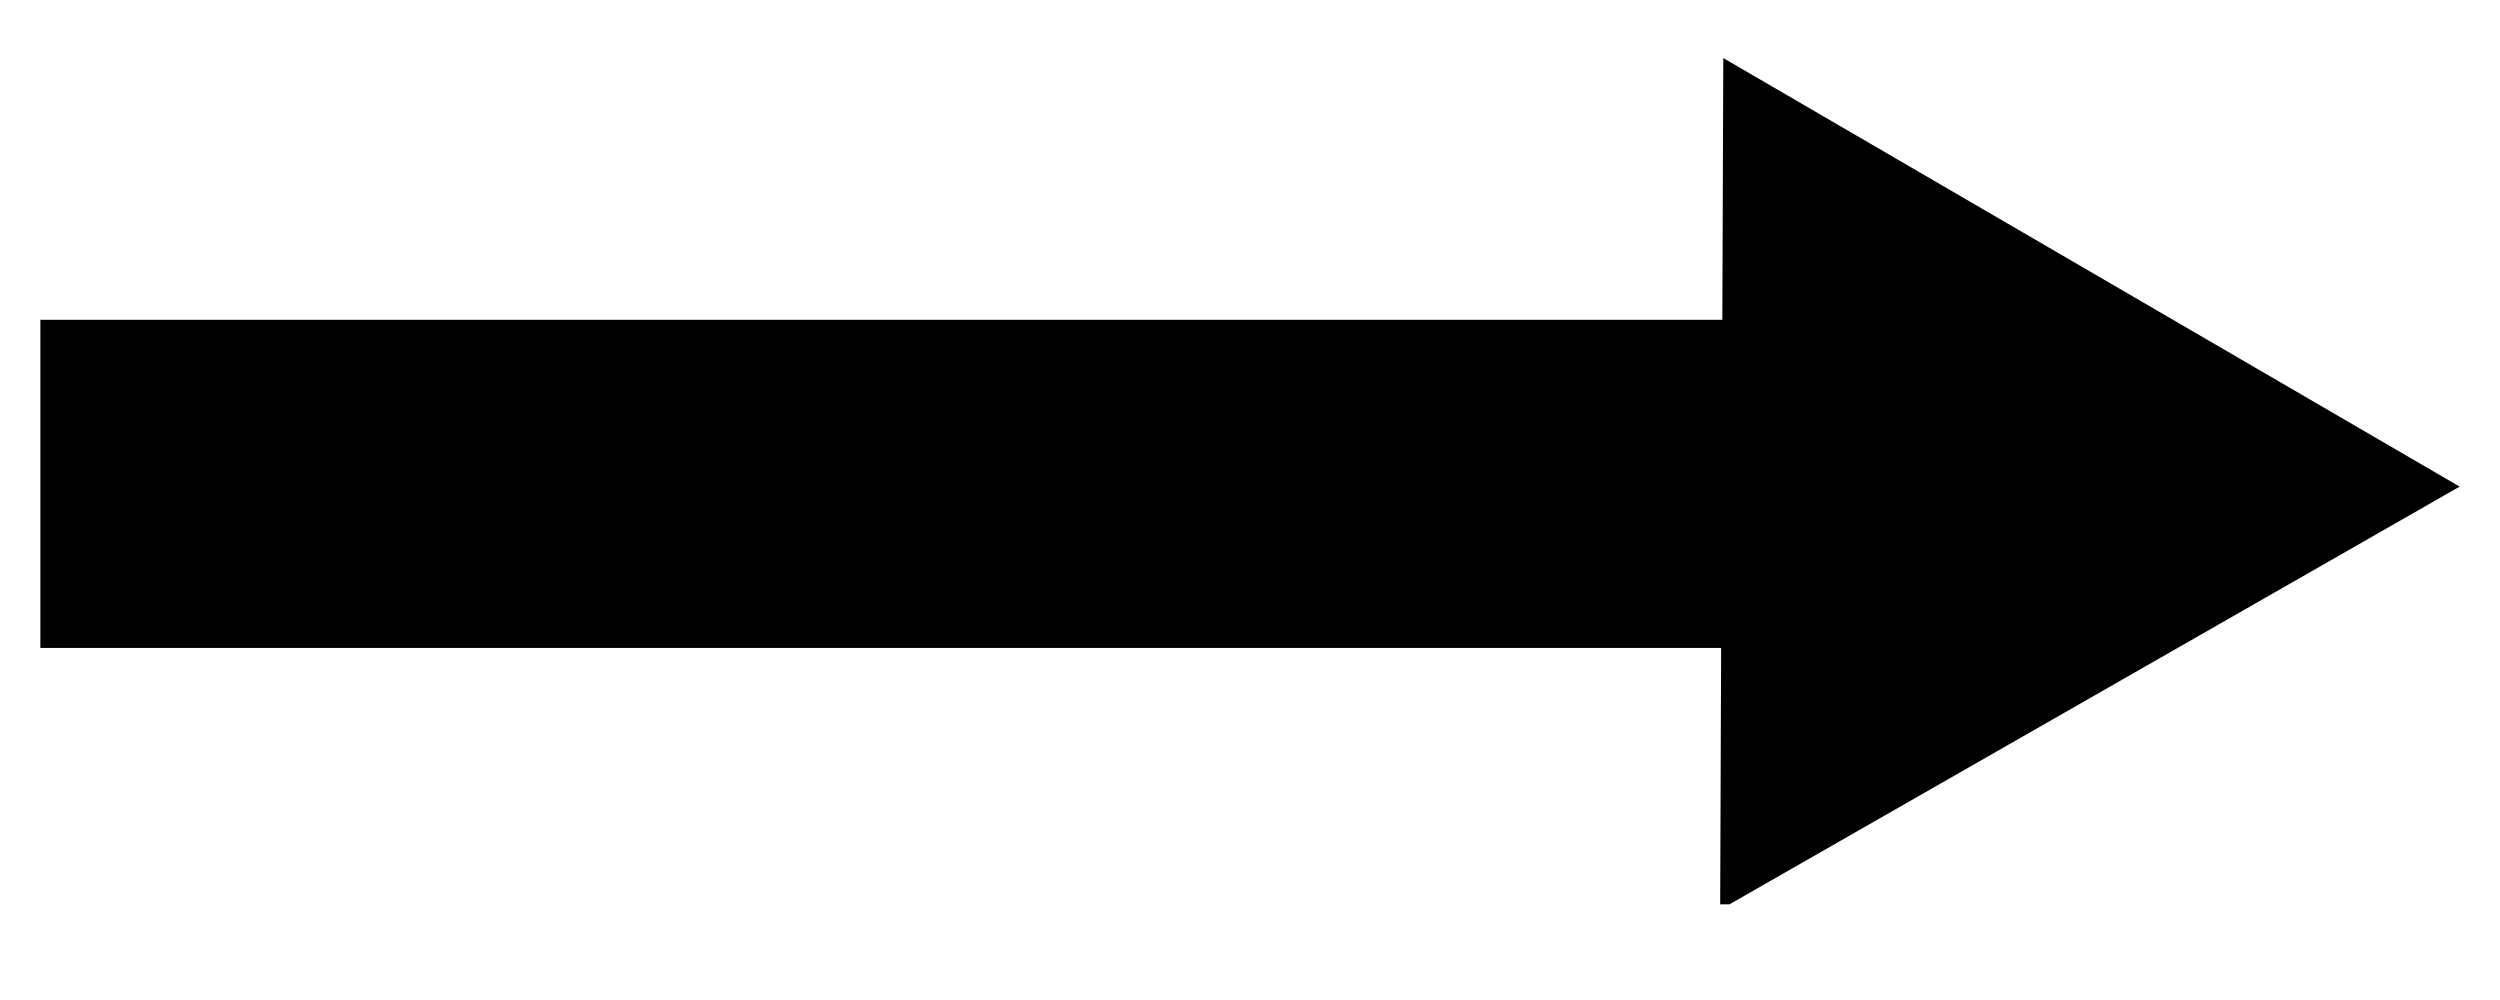 <svg xmlns="http://www.w3.org/2000/svg" xmlns:xlink="http://www.w3.org/1999/xlink" width="100" zoomAndPan="magnify" viewBox="0 0 75 30" height="40" preserveAspectRatio="xMidYMid meet" version="1.0"><defs><clipPath id="ed58d0003f"><path d="M 1.211 9 L 52 9 L 52 20 L 1.211 20 Z M 1.211 9 " clip-rule="nonzero"/></clipPath><clipPath id="a6fc0764a4"><path d="M 51 1.723 L 73.789 1.723 L 73.789 27.129 L 51 27.129 Z M 51 1.723 " clip-rule="nonzero"/></clipPath></defs><g clip-path="url(#ed58d0003f)"><path fill="#000000" d="M 1.211 9.594 L 51.875 9.594 L 51.875 19.438 L 1.211 19.438 Z M 1.211 9.594 " fill-opacity="1" fill-rule="nonzero"/></g><g clip-path="url(#a6fc0764a4)"><path fill="#000000" d="M 51.605 27.289 L 51.699 1.742 L 73.789 14.598 Z M 51.605 27.289 " fill-opacity="1" fill-rule="evenodd"/></g></svg>